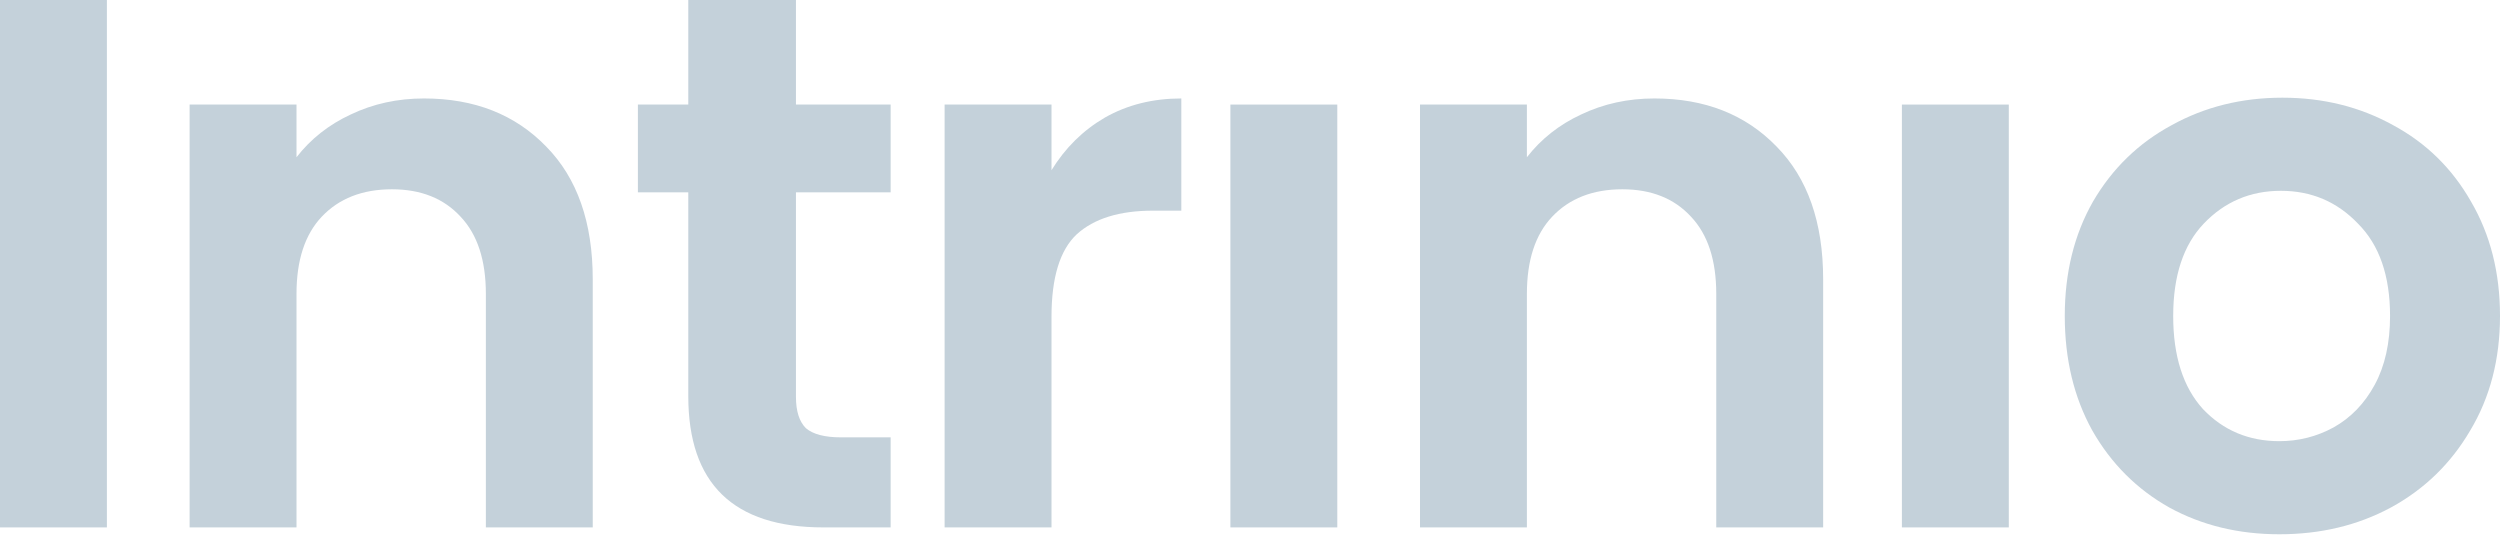 <svg width="133" height="29" viewBox="0 0 133 29" fill="none" xmlns="http://www.w3.org/2000/svg">
<path d="M5.687 0V28.058H0V0H5.687Z" fill="#C4D1DA"/>
<path d="M22.557 5.238C25.238 5.238 27.405 6.091 29.057 7.796C30.709 9.474 31.534 11.829 31.534 14.861V28.058H25.848V15.633C25.848 13.846 25.401 12.479 24.507 11.532C23.613 10.557 22.395 10.07 20.851 10.07C19.281 10.07 18.035 10.557 17.114 11.532C16.221 12.479 15.774 13.846 15.774 15.633V28.058H10.087V5.563H15.774V8.365C16.532 7.39 17.493 6.632 18.658 6.091C19.849 5.522 21.149 5.238 22.557 5.238Z" fill="#C4D1DA"/>
<path d="M42.345 10.232V21.114C42.345 21.872 42.521 22.427 42.873 22.779C43.252 23.104 43.875 23.267 44.741 23.267H47.382V28.058H43.807C39.014 28.058 36.617 25.73 36.617 21.074V10.232H33.936V5.563H36.617V0H42.345V5.563H47.382V10.232H42.345Z" fill="#C4D1DA"/>
<path d="M55.94 9.055C56.672 7.864 57.619 6.93 58.784 6.253C59.975 5.576 61.329 5.238 62.846 5.238V11.207H61.343C59.556 11.207 58.202 11.627 57.281 12.466C56.387 13.305 55.94 14.767 55.94 16.851V28.058H50.253V5.563H55.94V9.055Z" fill="#C4D1DA"/>
<path d="M71.144 5.563V28.058H65.457V5.563H71.144Z" fill="#C4D1DA"/>
<path d="M88.015 5.238C90.696 5.238 92.862 6.091 94.514 7.796C96.166 9.474 96.992 11.829 96.992 14.861V28.058H91.305V15.633C91.305 13.846 90.858 12.479 89.965 11.532C89.071 10.557 87.852 10.07 86.309 10.07C84.738 10.07 83.492 10.557 82.572 11.532C81.678 12.479 81.231 13.846 81.231 15.633V28.058H75.544V5.563H81.231V8.365C81.99 7.39 82.951 6.632 84.115 6.091C85.307 5.522 86.607 5.238 88.015 5.238Z" fill="#C4D1DA"/>
<path d="M106.868 5.563V28.058H101.181V5.563H106.868Z" fill="#C4D1DA"/>
<path d="M121.261 28.423C119.094 28.423 117.145 27.95 115.411 27.002C113.678 26.028 112.311 24.661 111.309 22.901C110.334 21.142 109.846 19.111 109.846 16.81C109.846 14.509 110.347 12.479 111.349 10.72C112.378 8.96 113.773 7.607 115.533 6.659C117.293 5.685 119.257 5.197 121.423 5.197C123.59 5.197 125.553 5.685 127.313 6.659C129.073 7.607 130.454 8.96 131.456 10.72C132.485 12.479 133 14.509 133 16.81C133 19.111 132.472 21.142 131.416 22.901C130.387 24.661 128.979 26.028 127.191 27.002C125.431 27.95 123.454 28.423 121.261 28.423ZM121.261 23.47C122.29 23.47 123.251 23.226 124.145 22.739C125.065 22.224 125.797 21.466 126.338 20.465C126.88 19.463 127.151 18.245 127.151 16.81C127.151 14.672 126.582 13.034 125.445 11.897C124.334 10.733 122.967 10.151 121.342 10.151C119.717 10.151 118.35 10.733 117.239 11.897C116.156 13.034 115.614 14.672 115.614 16.81C115.614 18.949 116.143 20.6 117.199 21.764C118.282 22.901 119.636 23.47 121.261 23.47Z" fill="#C4D1DA"/>
</svg>
